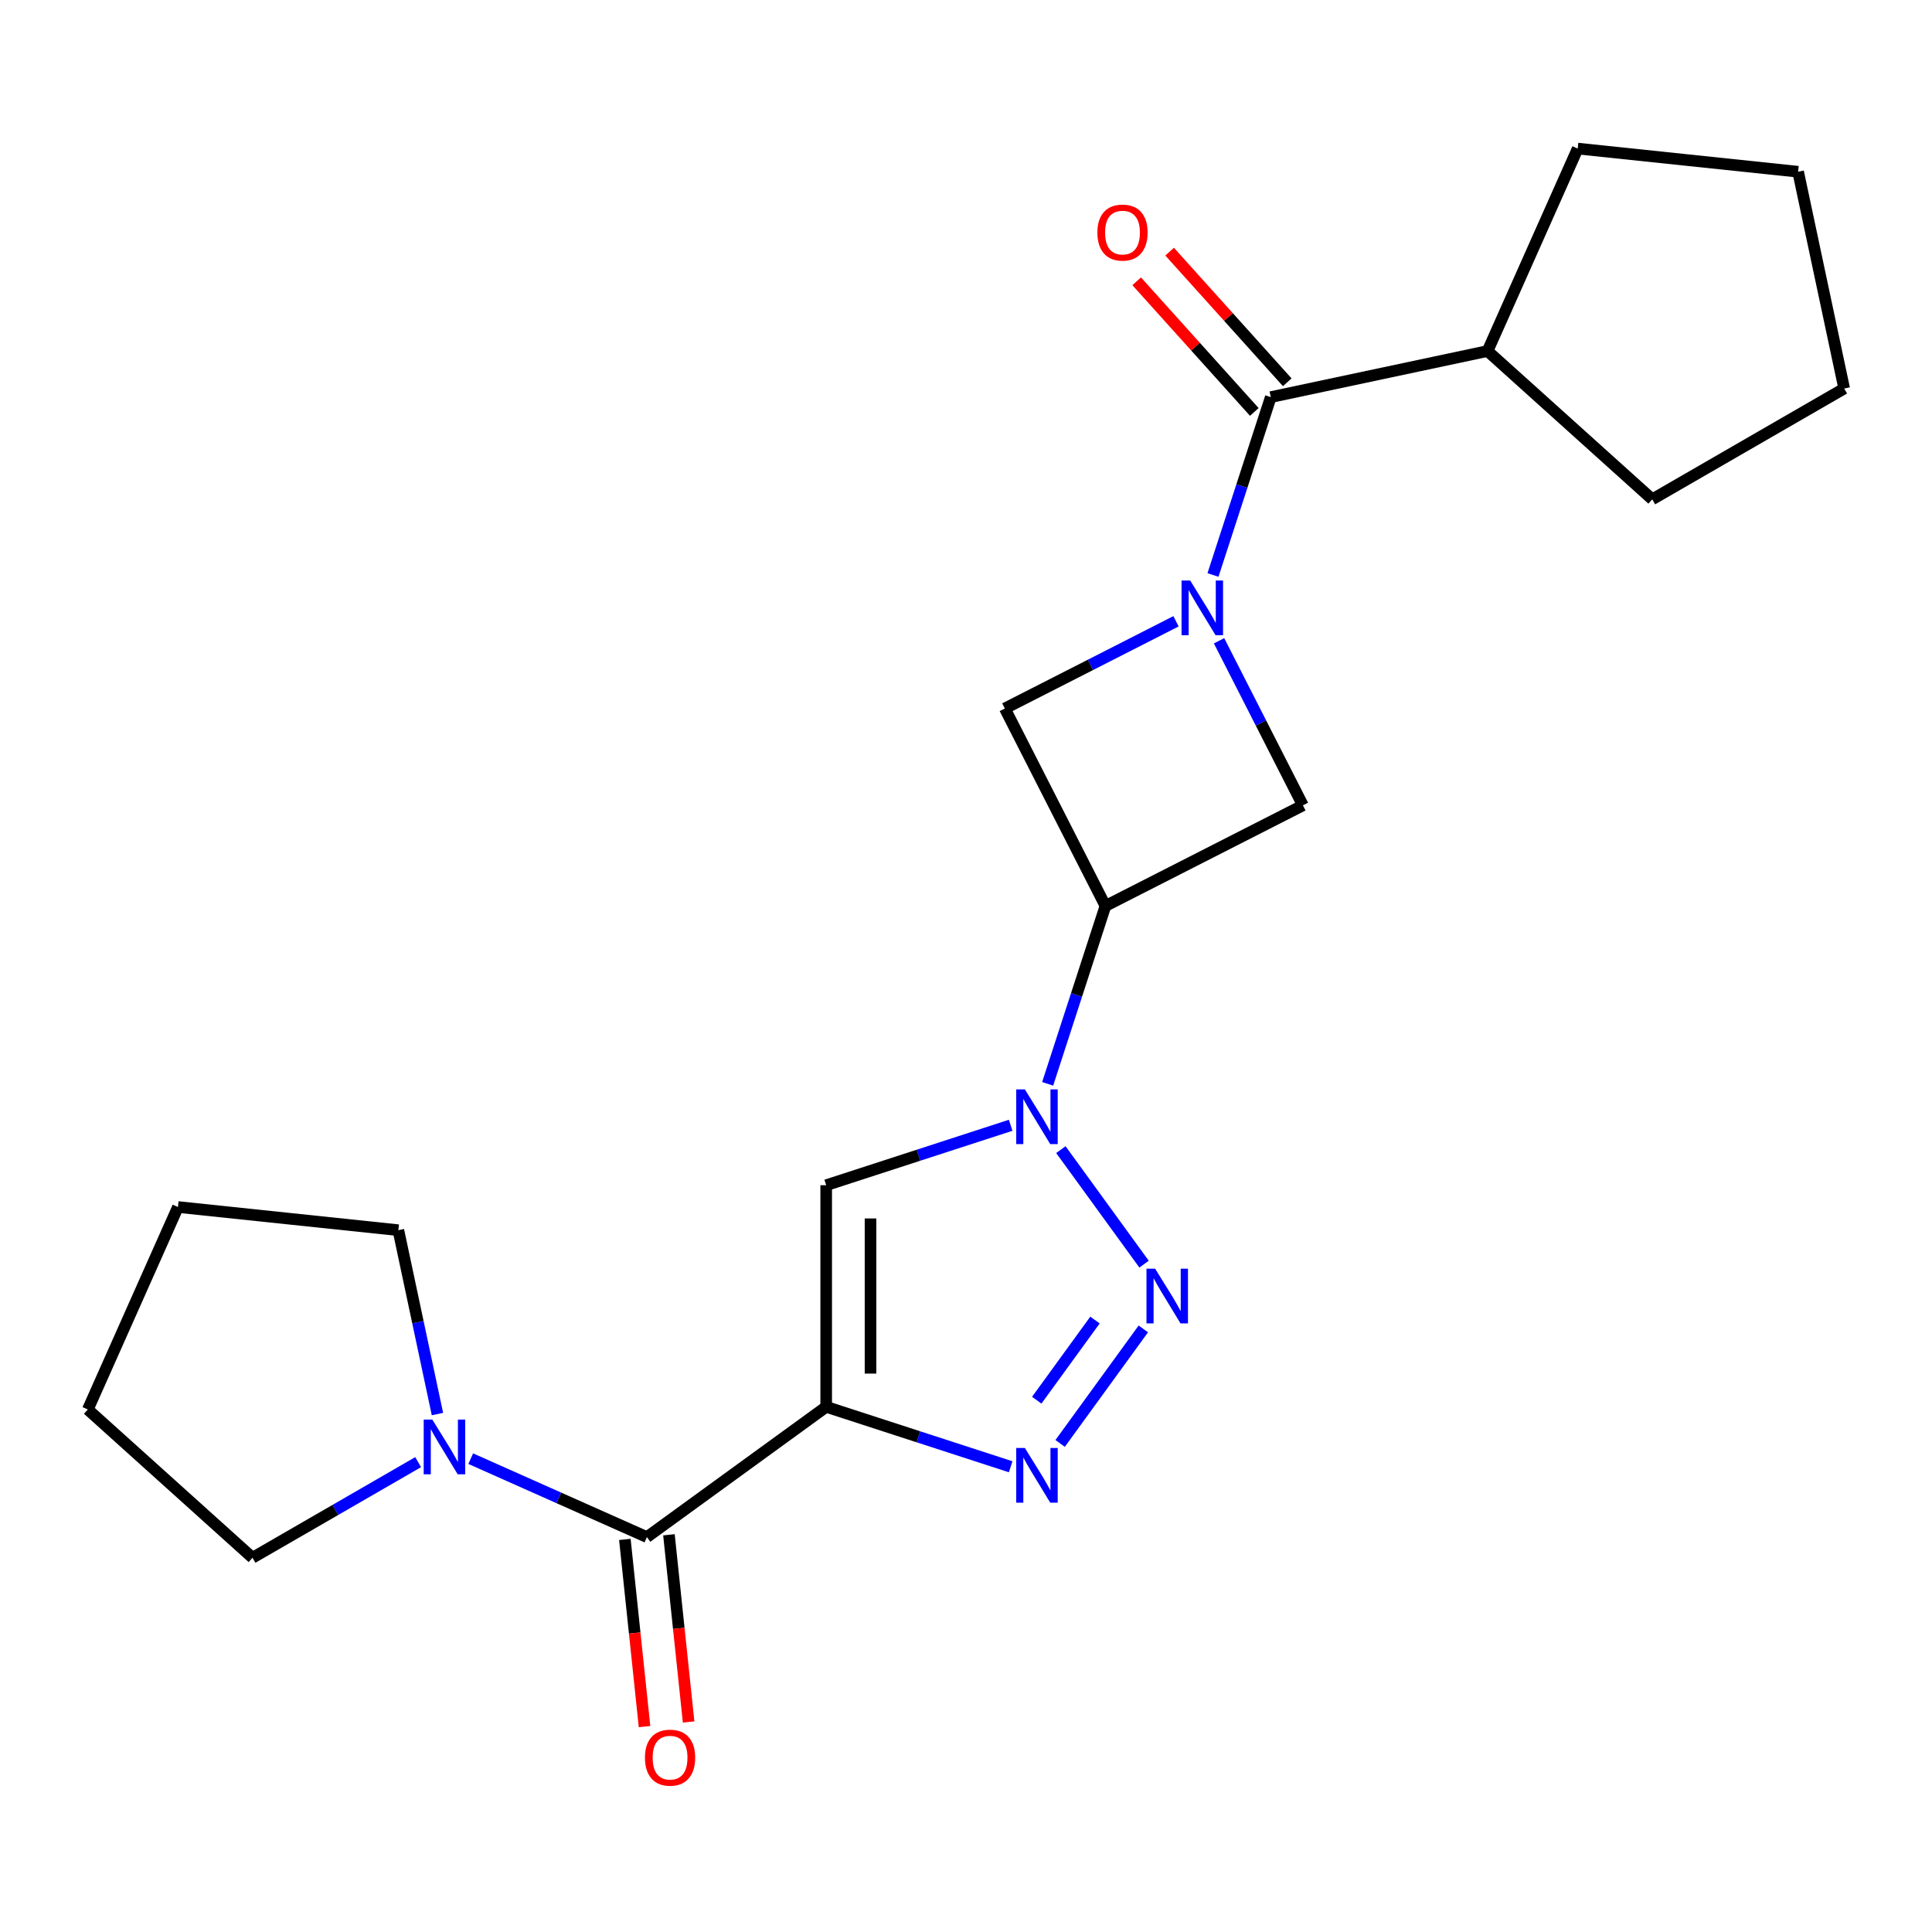 <?xml version='1.0' encoding='iso-8859-1'?>
<svg version='1.1' baseProfile='full'
              xmlns='http://www.w3.org/2000/svg'
                      xmlns:rdkit='http://www.rdkit.org/xml'
                      xmlns:xlink='http://www.w3.org/1999/xlink'
                  xml:space='preserve'
width='1000px' height='1000px' viewBox='0 0 1000 1000'>
<!-- END OF HEADER -->
<rect style='opacity:1.0;fill:#FFFFFF;stroke:none' width='1000' height='1000' x='0' y='0'> </rect>
<path class='bond-0' d='M 427.636,728.175 L 475.38,743.687' style='fill:none;fill-rule:evenodd;stroke:#000000;stroke-width:6px;stroke-linecap:butt;stroke-linejoin:miter;stroke-opacity:1' />
<path class='bond-0' d='M 475.38,743.687 L 523.123,759.2' style='fill:none;fill-rule:evenodd;stroke:#0000FF;stroke-width:6px;stroke-linecap:butt;stroke-linejoin:miter;stroke-opacity:1' />
<path class='bond-1' d='M 427.636,728.175 L 427.636,613.465' style='fill:none;fill-rule:evenodd;stroke:#000000;stroke-width:6px;stroke-linecap:butt;stroke-linejoin:miter;stroke-opacity:1' />
<path class='bond-1' d='M 450.578,710.968 L 450.578,630.671' style='fill:none;fill-rule:evenodd;stroke:#000000;stroke-width:6px;stroke-linecap:butt;stroke-linejoin:miter;stroke-opacity:1' />
<path class='bond-2' d='M 427.636,728.175 L 334.834,795.599' style='fill:none;fill-rule:evenodd;stroke:#000000;stroke-width:6px;stroke-linecap:butt;stroke-linejoin:miter;stroke-opacity:1' />
<path class='bond-3' d='M 523.123,582.439 L 475.38,597.952' style='fill:none;fill-rule:evenodd;stroke:#0000FF;stroke-width:6px;stroke-linecap:butt;stroke-linejoin:miter;stroke-opacity:1' />
<path class='bond-3' d='M 475.38,597.952 L 427.636,613.465' style='fill:none;fill-rule:evenodd;stroke:#000000;stroke-width:6px;stroke-linecap:butt;stroke-linejoin:miter;stroke-opacity:1' />
<path class='bond-4' d='M 542.264,560.99 L 557.221,514.956' style='fill:none;fill-rule:evenodd;stroke:#0000FF;stroke-width:6px;stroke-linecap:butt;stroke-linejoin:miter;stroke-opacity:1' />
<path class='bond-4' d='M 557.221,514.956 L 572.178,468.923' style='fill:none;fill-rule:evenodd;stroke:#000000;stroke-width:6px;stroke-linecap:butt;stroke-linejoin:miter;stroke-opacity:1' />
<path class='bond-5' d='M 549.103,595.046 L 592.167,654.318' style='fill:none;fill-rule:evenodd;stroke:#0000FF;stroke-width:6px;stroke-linecap:butt;stroke-linejoin:miter;stroke-opacity:1' />
<path class='bond-6' d='M 591.784,687.848 L 548.72,747.12' style='fill:none;fill-rule:evenodd;stroke:#0000FF;stroke-width:6px;stroke-linecap:butt;stroke-linejoin:miter;stroke-opacity:1' />
<path class='bond-6' d='M 566.764,683.253 L 536.62,724.744' style='fill:none;fill-rule:evenodd;stroke:#0000FF;stroke-width:6px;stroke-linecap:butt;stroke-linejoin:miter;stroke-opacity:1' />
<path class='bond-7' d='M 630.984,331.666 L 652.685,374.256' style='fill:none;fill-rule:evenodd;stroke:#0000FF;stroke-width:6px;stroke-linecap:butt;stroke-linejoin:miter;stroke-opacity:1' />
<path class='bond-7' d='M 652.685,374.256 L 674.385,416.846' style='fill:none;fill-rule:evenodd;stroke:#000000;stroke-width:6px;stroke-linecap:butt;stroke-linejoin:miter;stroke-opacity:1' />
<path class='bond-8' d='M 627.841,297.611 L 642.798,251.577' style='fill:none;fill-rule:evenodd;stroke:#0000FF;stroke-width:6px;stroke-linecap:butt;stroke-linejoin:miter;stroke-opacity:1' />
<path class='bond-8' d='M 642.798,251.577 L 657.755,205.543' style='fill:none;fill-rule:evenodd;stroke:#000000;stroke-width:6px;stroke-linecap:butt;stroke-linejoin:miter;stroke-opacity:1' />
<path class='bond-9' d='M 608.701,321.572 L 564.401,344.144' style='fill:none;fill-rule:evenodd;stroke:#0000FF;stroke-width:6px;stroke-linecap:butt;stroke-linejoin:miter;stroke-opacity:1' />
<path class='bond-9' d='M 564.401,344.144 L 520.101,366.716' style='fill:none;fill-rule:evenodd;stroke:#000000;stroke-width:6px;stroke-linecap:butt;stroke-linejoin:miter;stroke-opacity:1' />
<path class='bond-10' d='M 572.178,468.923 L 520.101,366.716' style='fill:none;fill-rule:evenodd;stroke:#000000;stroke-width:6px;stroke-linecap:butt;stroke-linejoin:miter;stroke-opacity:1' />
<path class='bond-11' d='M 572.178,468.923 L 674.385,416.846' style='fill:none;fill-rule:evenodd;stroke:#000000;stroke-width:6px;stroke-linecap:butt;stroke-linejoin:miter;stroke-opacity:1' />
<path class='bond-12' d='M 334.834,795.599 L 289.242,775.3' style='fill:none;fill-rule:evenodd;stroke:#000000;stroke-width:6px;stroke-linecap:butt;stroke-linejoin:miter;stroke-opacity:1' />
<path class='bond-12' d='M 289.242,775.3 L 243.649,755.001' style='fill:none;fill-rule:evenodd;stroke:#0000FF;stroke-width:6px;stroke-linecap:butt;stroke-linejoin:miter;stroke-opacity:1' />
<path class='bond-13' d='M 323.426,796.798 L 328.518,845.245' style='fill:none;fill-rule:evenodd;stroke:#000000;stroke-width:6px;stroke-linecap:butt;stroke-linejoin:miter;stroke-opacity:1' />
<path class='bond-13' d='M 328.518,845.245 L 333.61,893.692' style='fill:none;fill-rule:evenodd;stroke:#FF0000;stroke-width:6px;stroke-linecap:butt;stroke-linejoin:miter;stroke-opacity:1' />
<path class='bond-13' d='M 346.242,794.4 L 351.334,842.847' style='fill:none;fill-rule:evenodd;stroke:#000000;stroke-width:6px;stroke-linecap:butt;stroke-linejoin:miter;stroke-opacity:1' />
<path class='bond-13' d='M 351.334,842.847 L 356.426,891.293' style='fill:none;fill-rule:evenodd;stroke:#FF0000;stroke-width:6px;stroke-linecap:butt;stroke-linejoin:miter;stroke-opacity:1' />
<path class='bond-14' d='M 666.28,197.868 L 635.836,164.056' style='fill:none;fill-rule:evenodd;stroke:#000000;stroke-width:6px;stroke-linecap:butt;stroke-linejoin:miter;stroke-opacity:1' />
<path class='bond-14' d='M 635.836,164.056 L 605.392,130.245' style='fill:none;fill-rule:evenodd;stroke:#FF0000;stroke-width:6px;stroke-linecap:butt;stroke-linejoin:miter;stroke-opacity:1' />
<path class='bond-14' d='M 649.231,213.219 L 618.787,179.408' style='fill:none;fill-rule:evenodd;stroke:#000000;stroke-width:6px;stroke-linecap:butt;stroke-linejoin:miter;stroke-opacity:1' />
<path class='bond-14' d='M 618.787,179.408 L 588.343,145.596' style='fill:none;fill-rule:evenodd;stroke:#FF0000;stroke-width:6px;stroke-linecap:butt;stroke-linejoin:miter;stroke-opacity:1' />
<path class='bond-15' d='M 657.755,205.543 L 769.958,181.694' style='fill:none;fill-rule:evenodd;stroke:#000000;stroke-width:6px;stroke-linecap:butt;stroke-linejoin:miter;stroke-opacity:1' />
<path class='bond-16' d='M 216.434,756.799 L 173.567,781.548' style='fill:none;fill-rule:evenodd;stroke:#0000FF;stroke-width:6px;stroke-linecap:butt;stroke-linejoin:miter;stroke-opacity:1' />
<path class='bond-16' d='M 173.567,781.548 L 130.7,806.297' style='fill:none;fill-rule:evenodd;stroke:#000000;stroke-width:6px;stroke-linecap:butt;stroke-linejoin:miter;stroke-opacity:1' />
<path class='bond-17' d='M 226.422,731.915 L 216.307,684.327' style='fill:none;fill-rule:evenodd;stroke:#0000FF;stroke-width:6px;stroke-linecap:butt;stroke-linejoin:miter;stroke-opacity:1' />
<path class='bond-17' d='M 216.307,684.327 L 206.192,636.74' style='fill:none;fill-rule:evenodd;stroke:#000000;stroke-width:6px;stroke-linecap:butt;stroke-linejoin:miter;stroke-opacity:1' />
<path class='bond-18' d='M 769.958,181.694 L 816.615,76.902' style='fill:none;fill-rule:evenodd;stroke:#000000;stroke-width:6px;stroke-linecap:butt;stroke-linejoin:miter;stroke-opacity:1' />
<path class='bond-19' d='M 769.958,181.694 L 855.204,258.45' style='fill:none;fill-rule:evenodd;stroke:#000000;stroke-width:6px;stroke-linecap:butt;stroke-linejoin:miter;stroke-opacity:1' />
<path class='bond-20' d='M 130.7,806.297 L 45.455,729.542' style='fill:none;fill-rule:evenodd;stroke:#000000;stroke-width:6px;stroke-linecap:butt;stroke-linejoin:miter;stroke-opacity:1' />
<path class='bond-21' d='M 206.192,636.74 L 92.111,624.749' style='fill:none;fill-rule:evenodd;stroke:#000000;stroke-width:6px;stroke-linecap:butt;stroke-linejoin:miter;stroke-opacity:1' />
<path class='bond-22' d='M 816.615,76.902 L 930.696,88.892' style='fill:none;fill-rule:evenodd;stroke:#000000;stroke-width:6px;stroke-linecap:butt;stroke-linejoin:miter;stroke-opacity:1' />
<path class='bond-23' d='M 855.204,258.45 L 954.545,201.095' style='fill:none;fill-rule:evenodd;stroke:#000000;stroke-width:6px;stroke-linecap:butt;stroke-linejoin:miter;stroke-opacity:1' />
<path class='bond-24' d='M 45.455,729.542 L 92.111,624.749' style='fill:none;fill-rule:evenodd;stroke:#000000;stroke-width:6px;stroke-linecap:butt;stroke-linejoin:miter;stroke-opacity:1' />
<path class='bond-25' d='M 930.696,88.892 L 954.545,201.095' style='fill:none;fill-rule:evenodd;stroke:#000000;stroke-width:6px;stroke-linecap:butt;stroke-linejoin:miter;stroke-opacity:1' />
<path  class='atom-1' d='M 530.471 563.858
L 539.751 578.858
Q 540.671 580.338, 542.151 583.018
Q 543.631 585.698, 543.711 585.858
L 543.711 563.858
L 547.471 563.858
L 547.471 592.178
L 543.591 592.178
L 533.631 575.778
Q 532.471 573.858, 531.231 571.658
Q 530.031 569.458, 529.671 568.778
L 529.671 592.178
L 525.991 592.178
L 525.991 563.858
L 530.471 563.858
' fill='#0000FF'/>
<path  class='atom-2' d='M 597.896 656.66
L 607.176 671.66
Q 608.096 673.14, 609.576 675.82
Q 611.056 678.5, 611.136 678.66
L 611.136 656.66
L 614.896 656.66
L 614.896 684.98
L 611.016 684.98
L 601.056 668.58
Q 599.896 666.66, 598.656 664.46
Q 597.456 662.26, 597.096 661.58
L 597.096 684.98
L 593.416 684.98
L 593.416 656.66
L 597.896 656.66
' fill='#0000FF'/>
<path  class='atom-3' d='M 616.048 300.479
L 625.328 315.479
Q 626.248 316.959, 627.728 319.639
Q 629.208 322.319, 629.288 322.479
L 629.288 300.479
L 633.048 300.479
L 633.048 328.799
L 629.168 328.799
L 619.208 312.399
Q 618.048 310.479, 616.808 308.279
Q 615.608 306.079, 615.248 305.399
L 615.248 328.799
L 611.568 328.799
L 611.568 300.479
L 616.048 300.479
' fill='#0000FF'/>
<path  class='atom-4' d='M 530.471 749.462
L 539.751 764.462
Q 540.671 765.942, 542.151 768.622
Q 543.631 771.302, 543.711 771.462
L 543.711 749.462
L 547.471 749.462
L 547.471 777.782
L 543.591 777.782
L 533.631 761.382
Q 532.471 759.462, 531.231 757.262
Q 530.031 755.062, 529.671 754.382
L 529.671 777.782
L 525.991 777.782
L 525.991 749.462
L 530.471 749.462
' fill='#0000FF'/>
<path  class='atom-11' d='M 223.782 734.783
L 233.062 749.783
Q 233.982 751.263, 235.462 753.943
Q 236.942 756.623, 237.022 756.783
L 237.022 734.783
L 240.782 734.783
L 240.782 763.103
L 236.902 763.103
L 226.942 746.703
Q 225.782 744.783, 224.542 742.583
Q 223.342 740.383, 222.982 739.703
L 222.982 763.103
L 219.302 763.103
L 219.302 734.783
L 223.782 734.783
' fill='#0000FF'/>
<path  class='atom-12' d='M 333.824 909.76
Q 333.824 902.96, 337.184 899.16
Q 340.544 895.36, 346.824 895.36
Q 353.104 895.36, 356.464 899.16
Q 359.824 902.96, 359.824 909.76
Q 359.824 916.64, 356.424 920.56
Q 353.024 924.44, 346.824 924.44
Q 340.584 924.44, 337.184 920.56
Q 333.824 916.68, 333.824 909.76
M 346.824 921.24
Q 351.144 921.24, 353.464 918.36
Q 355.824 915.44, 355.824 909.76
Q 355.824 904.2, 353.464 901.4
Q 351.144 898.56, 346.824 898.56
Q 342.504 898.56, 340.144 901.36
Q 337.824 904.16, 337.824 909.76
Q 337.824 915.48, 340.144 918.36
Q 342.504 921.24, 346.824 921.24
' fill='#FF0000'/>
<path  class='atom-13' d='M 568 120.378
Q 568 113.578, 571.36 109.778
Q 574.72 105.978, 581 105.978
Q 587.28 105.978, 590.64 109.778
Q 594 113.578, 594 120.378
Q 594 127.258, 590.6 131.178
Q 587.2 135.058, 581 135.058
Q 574.76 135.058, 571.36 131.178
Q 568 127.298, 568 120.378
M 581 131.858
Q 585.32 131.858, 587.64 128.978
Q 590 126.058, 590 120.378
Q 590 114.818, 587.64 112.018
Q 585.32 109.178, 581 109.178
Q 576.68 109.178, 574.32 111.978
Q 572 114.778, 572 120.378
Q 572 126.098, 574.32 128.978
Q 576.68 131.858, 581 131.858
' fill='#FF0000'/>
</svg>
